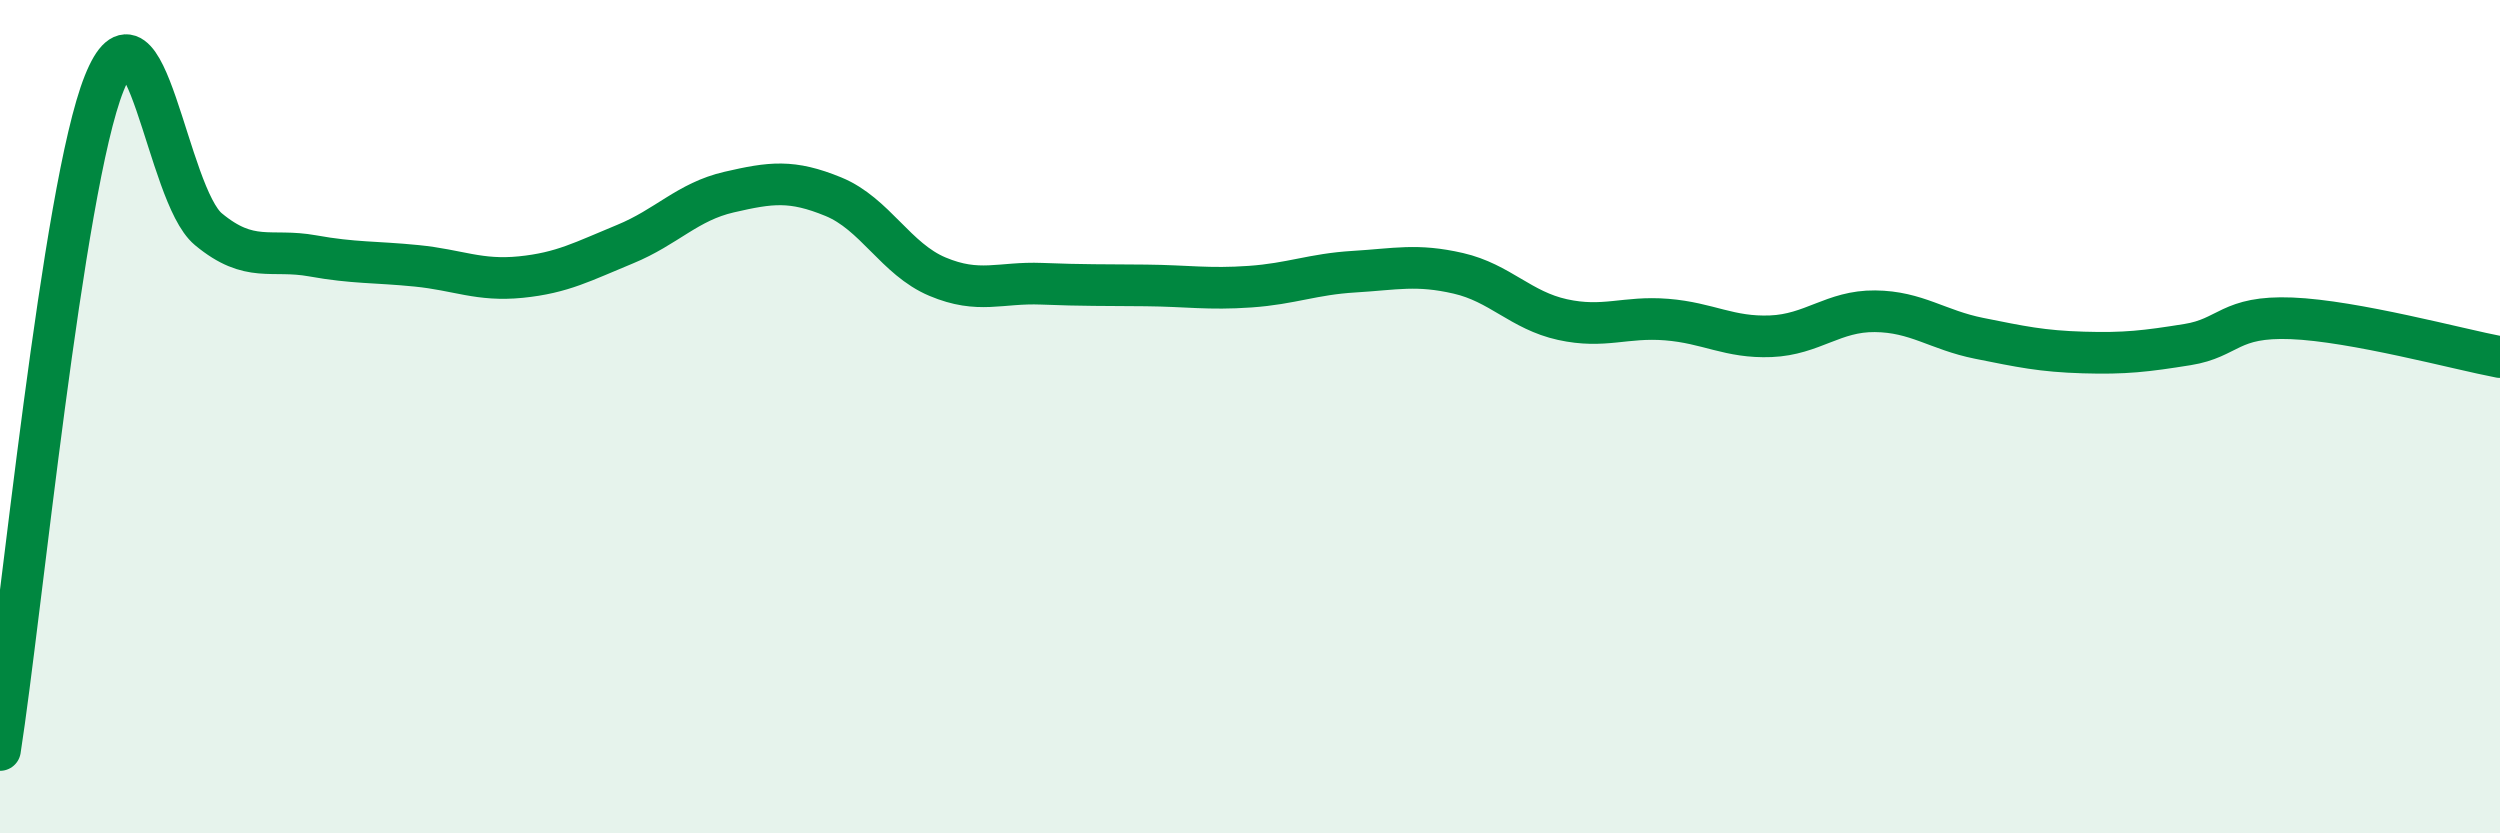 
    <svg width="60" height="20" viewBox="0 0 60 20" xmlns="http://www.w3.org/2000/svg">
      <path
        d="M 0,18 C 0.5,14.8 1.5,4.5 2.5,2 C 3.5,-0.5 4,4.67 5,5.5 C 6,6.33 6.5,5.96 7.5,6.14 C 8.5,6.32 9,6.28 10,6.38 C 11,6.48 11.5,6.75 12.5,6.65 C 13.5,6.55 14,6.27 15,5.86 C 16,5.45 16.5,4.84 17.5,4.61 C 18.5,4.38 19,4.31 20,4.72 C 21,5.13 21.5,6.22 22.5,6.64 C 23.5,7.06 24,6.77 25,6.81 C 26,6.85 26.5,6.84 27.5,6.85 C 28.5,6.86 29,6.95 30,6.88 C 31,6.81 31.5,6.58 32.5,6.52 C 33.5,6.46 34,6.33 35,6.56 C 36,6.79 36.5,7.45 37.5,7.67 C 38.5,7.89 39,7.59 40,7.67 C 41,7.75 41.5,8.11 42.5,8.07 C 43.5,8.03 44,7.46 45,7.47 C 46,7.48 46.5,7.92 47.5,8.12 C 48.5,8.32 49,8.43 50,8.46 C 51,8.49 51.5,8.43 52.5,8.27 C 53.5,8.11 53.5,7.58 55,7.64 C 56.5,7.7 59,8.38 60,8.57L60 20L0 20Z"
        fill="#008740"
        opacity="0.1"
        stroke-linecap="round"
        stroke-linejoin="round"
      />
      <path
        d="M 0,18 C 0.5,14.8 1.5,4.5 2.5,2 C 3.5,-0.5 4,4.67 5,5.5 C 6,6.33 6.5,5.96 7.5,6.14 C 8.5,6.32 9,6.28 10,6.38 C 11,6.48 11.5,6.75 12.5,6.65 C 13.5,6.55 14,6.27 15,5.86 C 16,5.45 16.5,4.84 17.5,4.61 C 18.5,4.38 19,4.31 20,4.72 C 21,5.13 21.5,6.22 22.5,6.64 C 23.5,7.06 24,6.77 25,6.81 C 26,6.85 26.5,6.84 27.5,6.85 C 28.5,6.86 29,6.95 30,6.88 C 31,6.81 31.5,6.58 32.5,6.52 C 33.5,6.46 34,6.33 35,6.56 C 36,6.79 36.5,7.45 37.5,7.67 C 38.5,7.89 39,7.59 40,7.67 C 41,7.75 41.5,8.11 42.5,8.07 C 43.5,8.03 44,7.46 45,7.47 C 46,7.48 46.5,7.92 47.5,8.12 C 48.5,8.32 49,8.43 50,8.46 C 51,8.49 51.5,8.43 52.5,8.27 C 53.5,8.11 53.5,7.58 55,7.64 C 56.5,7.7 59,8.38 60,8.57"
        stroke="#008740"
        stroke-width="1"
        fill="none"
        stroke-linecap="round"
        stroke-linejoin="round"
      />
    </svg>
  